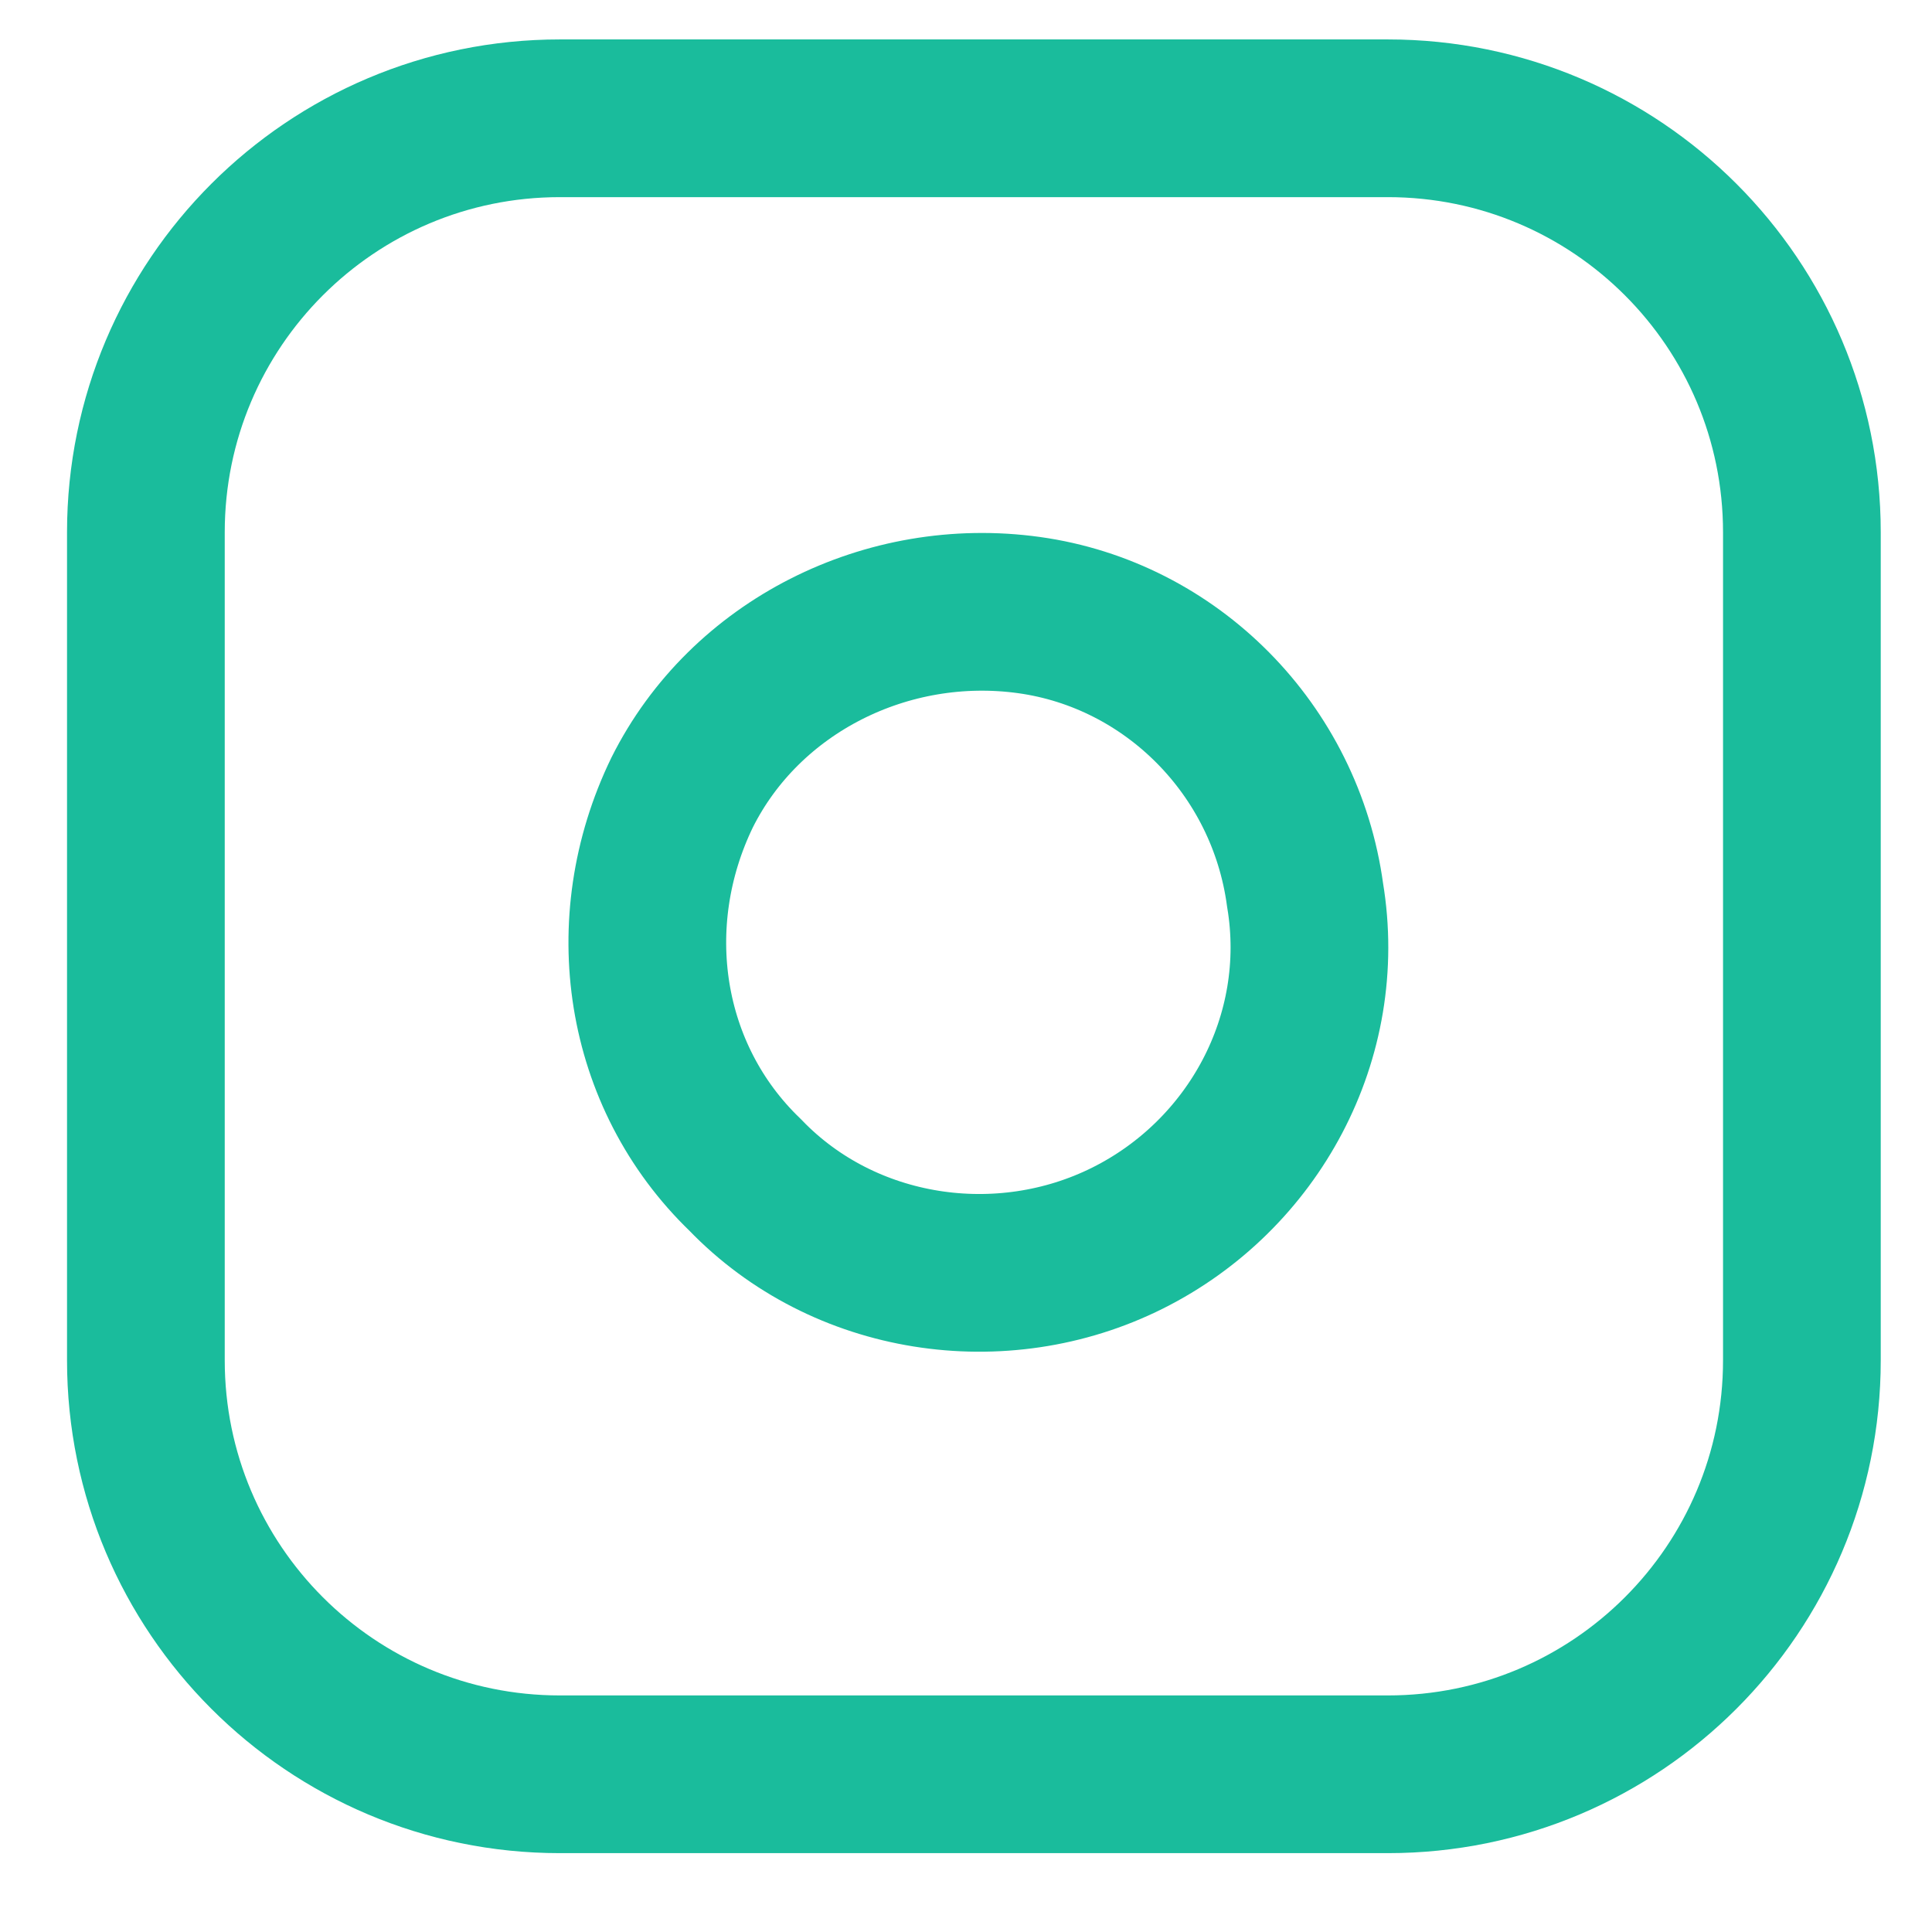 <svg version="1.2" xmlns="http://www.w3.org/2000/svg" viewBox="0 0 49 49" width="49" height="49"><defs><clipPath clipPathUnits="userSpaceOnUse" id="cp1"><path d="m-516-7620h1920v7770h-1920z"/></clipPath></defs><style>.a{fill:none;stroke:#1abc9c;stroke-linecap:round;stroke-width:4}</style><g clip-path="url(#cp1)"><path class="a" d="m14.2 3h21c5.8 0 10.5 4.7 10.5 10.5v21c0 5.8-4.7 10.5-10.5 10.5h-21c-5.8 0-10.5-4.7-10.5-10.5v-21c0-5.8 4.7-10.5 10.5-10.5z"/><path class="a" d="m33.1 22.7c0.6 3.6-1.3 7.1-4.5 8.7-3.2 1.6-7.2 1-9.7-1.6-2.6-2.5-3.2-6.4-1.6-9.7 1.6-3.2 5.2-5 8.8-4.5 3.6 0.5 6.5 3.4 7 7.1z"/></g></svg>